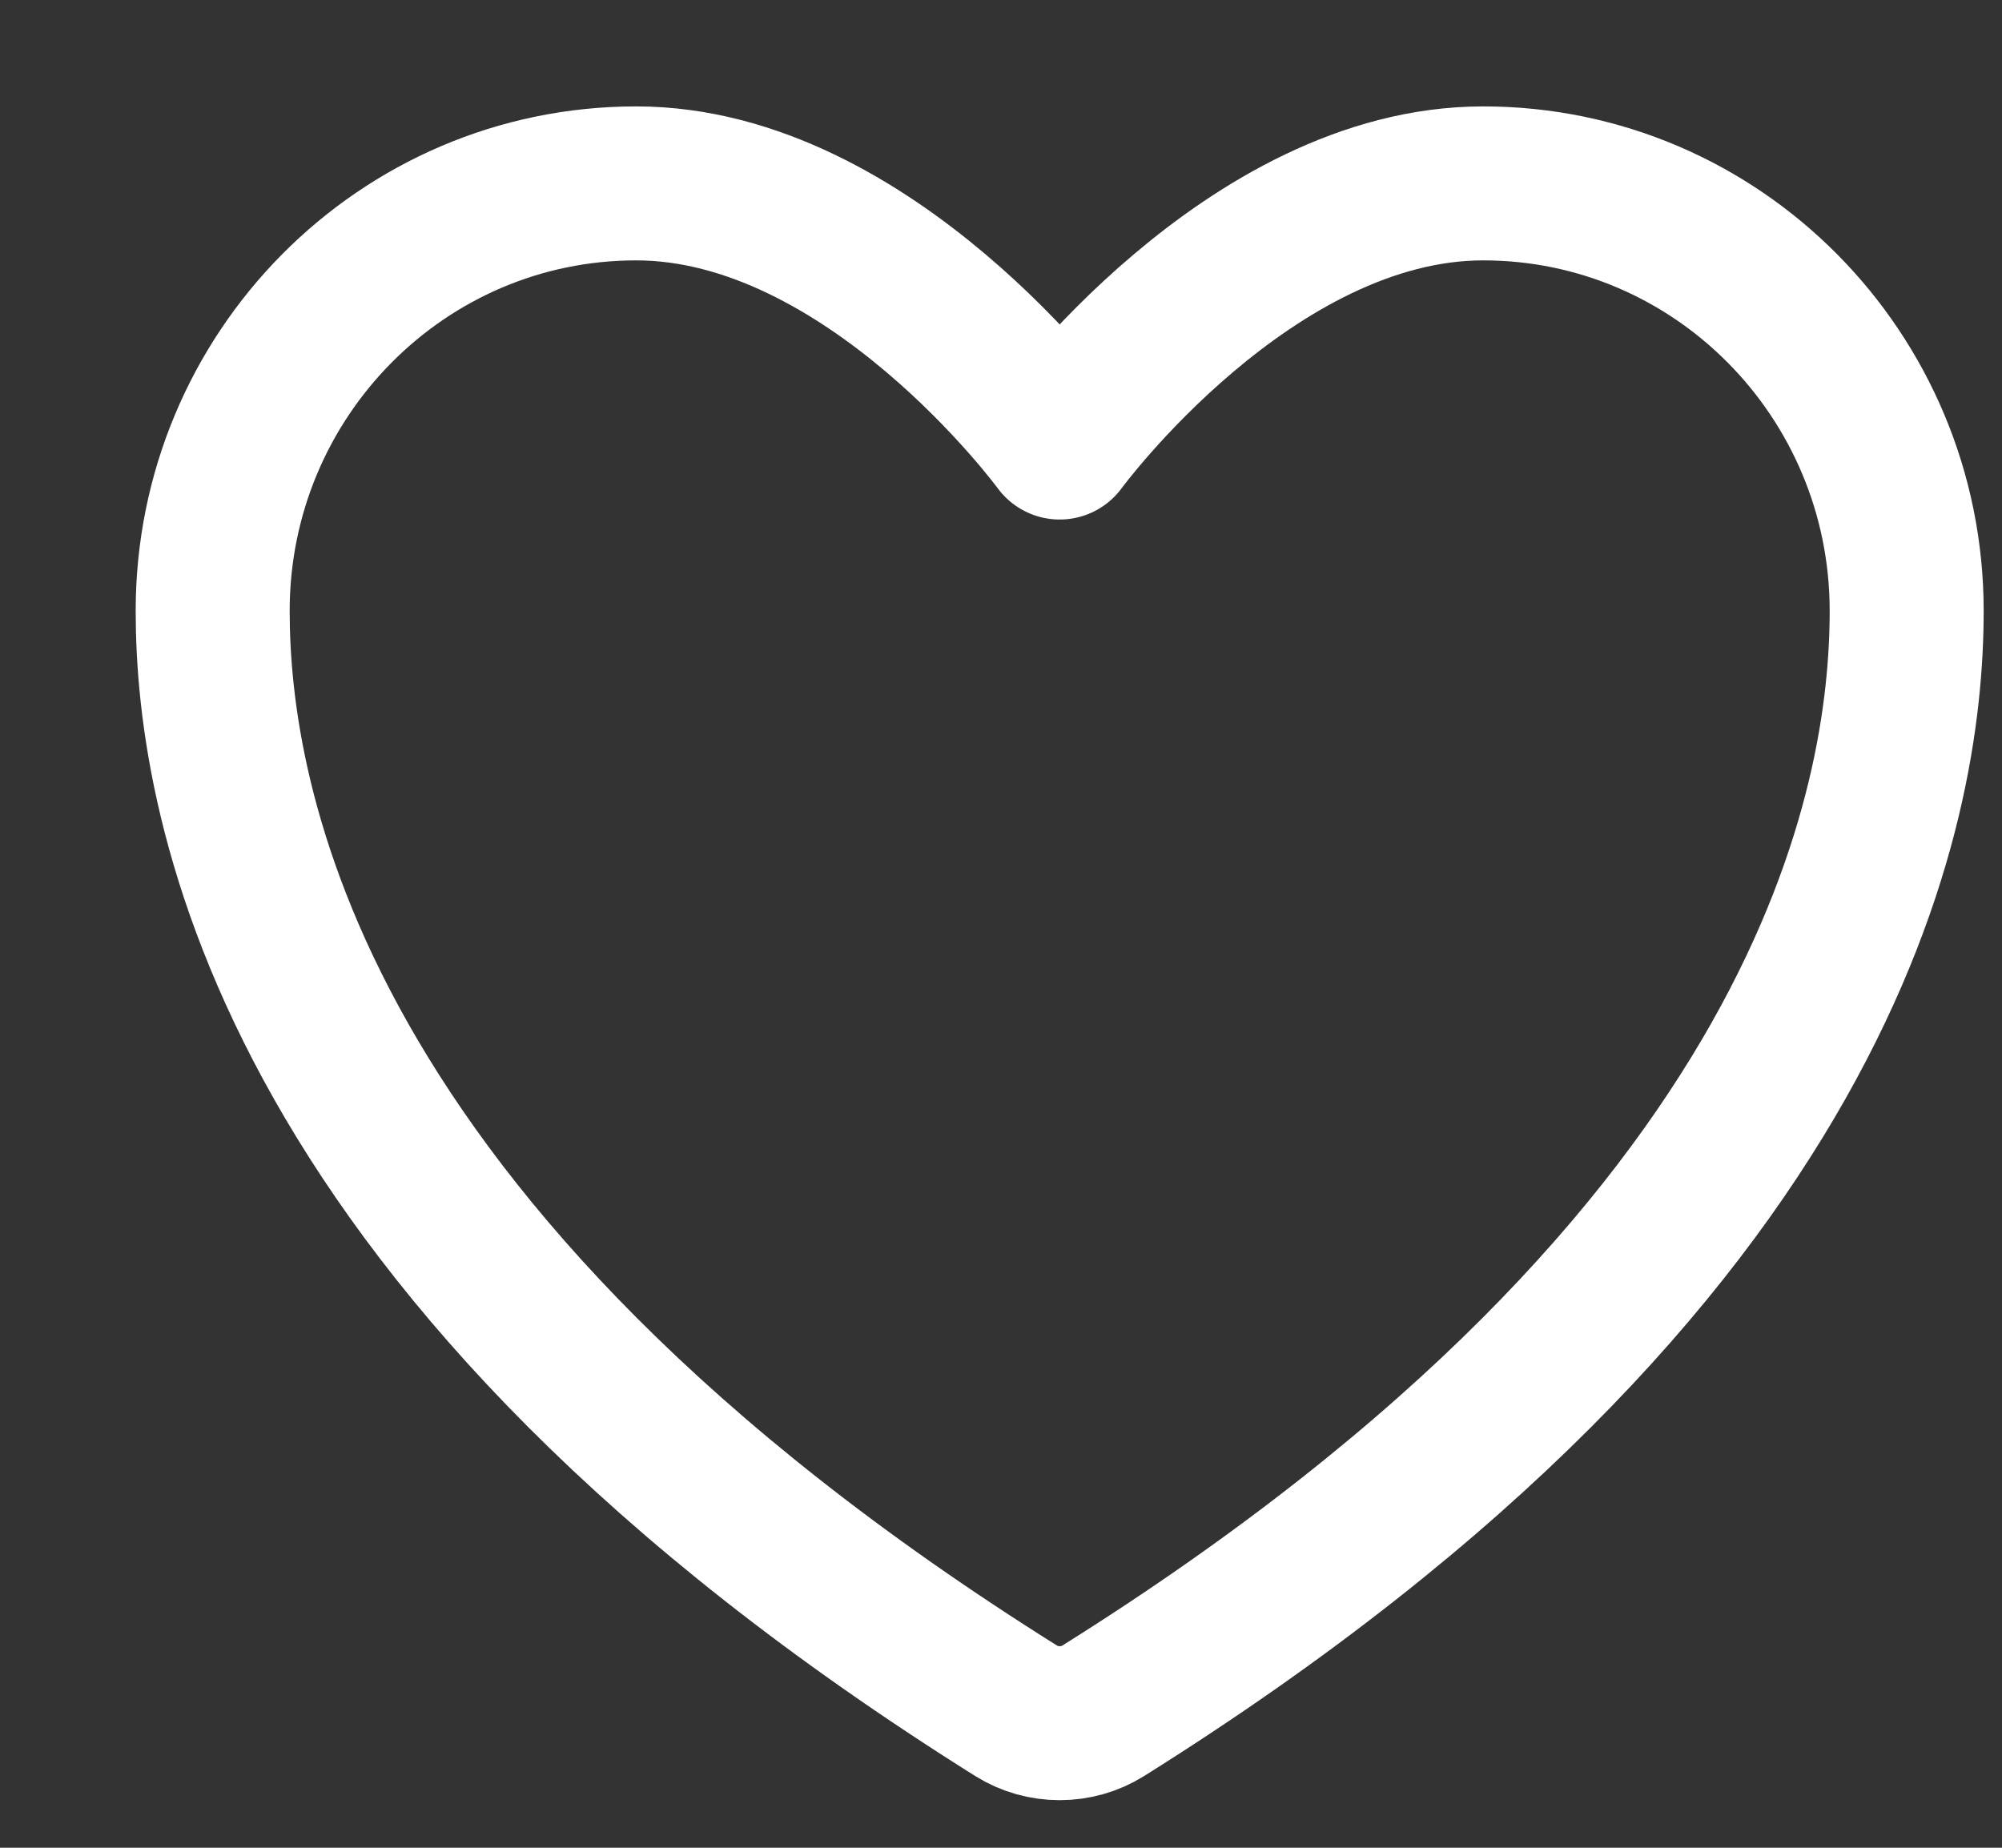 <svg width="13" height="12" viewBox="0 0 13 12" fill="none" xmlns="http://www.w3.org/2000/svg">
<rect x="0" y="0" width="13" height="12" fill="#333333" stroke="none"/>
<path d="M4.131 1.191C2.612 1.191 1.381 2.434 1.381 3.967C1.381 5.205 1.862 8.142 6.599 11.111C6.684 11.164 6.782 11.191 6.881 11.191C6.98 11.191 7.078 11.164 7.163 11.111C11.9 8.142 12.381 5.205 12.381 3.967C12.381 2.434 11.149 1.191 9.631 1.191C8.112 1.191 6.881 2.874 6.881 2.874C6.881 2.874 5.65 1.191 4.131 1.191Z" stroke="white" stroke-linecap="round" stroke-linejoin="round"/>
</svg>
